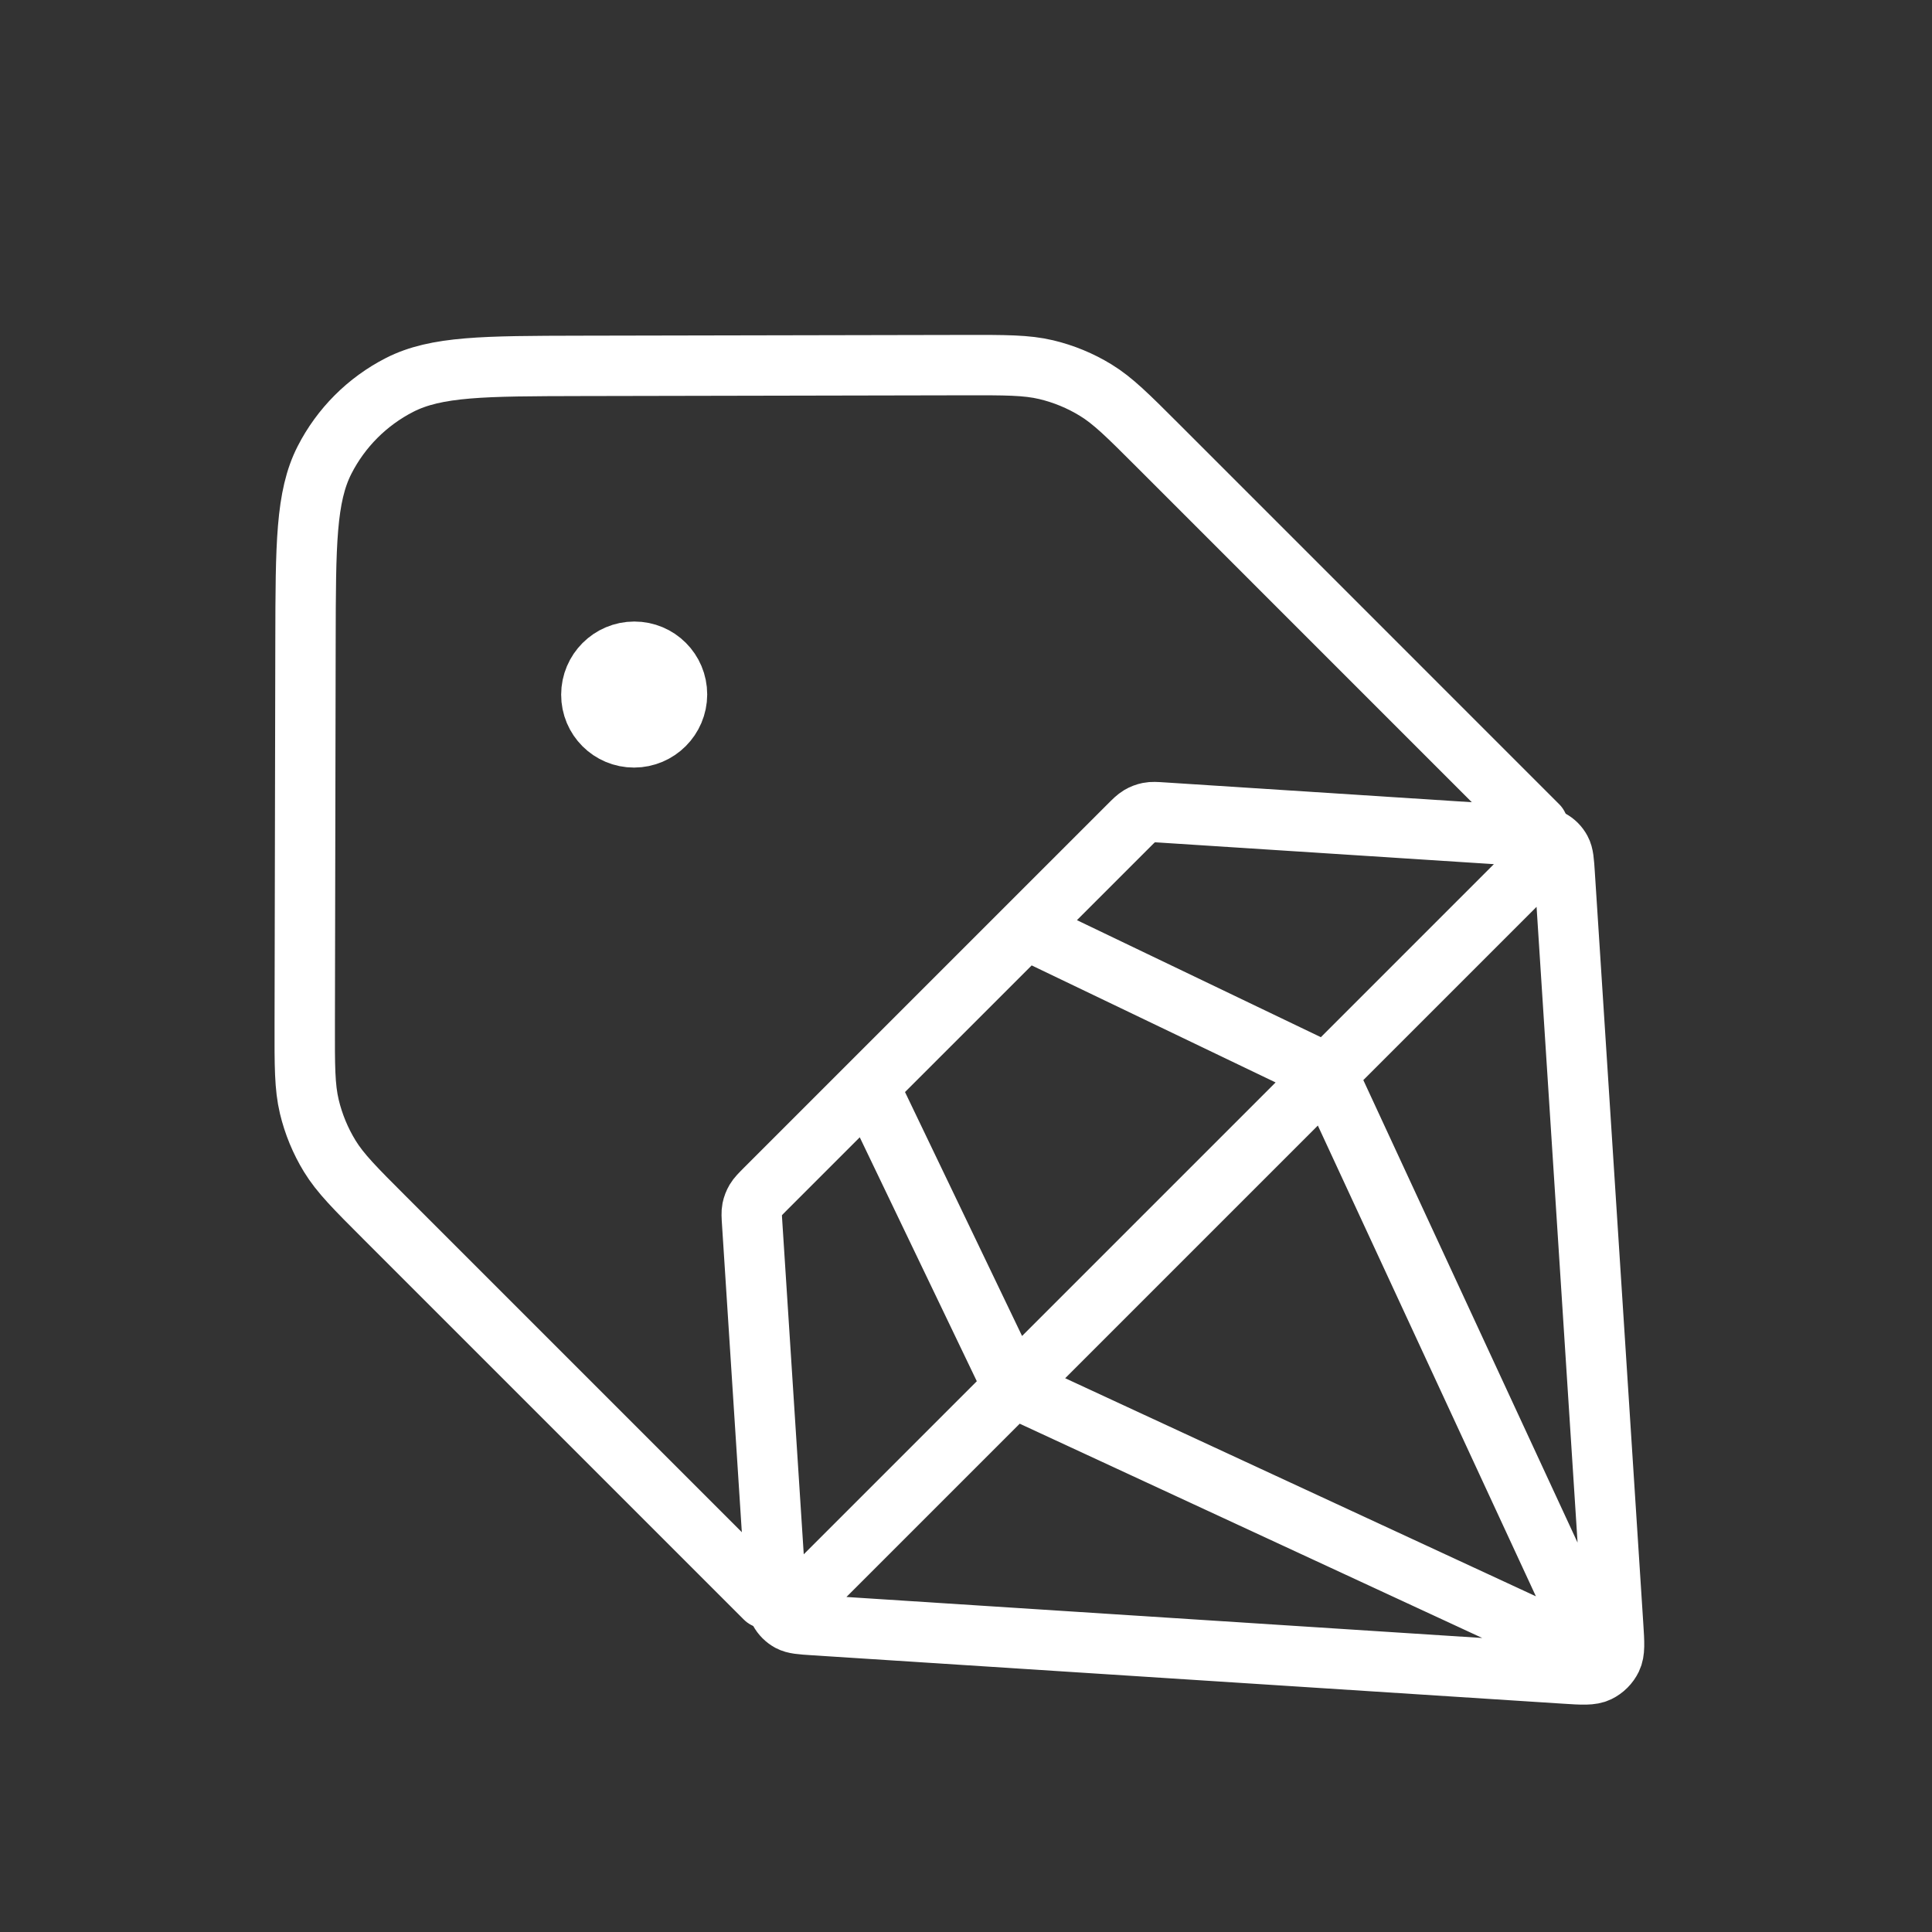 <svg width="64" height="64" viewBox="0 0 64 64" fill="none" xmlns="http://www.w3.org/2000/svg">
<rect x="0" y="0" width="64" height="64" fill="#333333" stroke="none"/>
<path d="M25.348 52.944L12.742 40.338C11.762 39.358 11.272 38.868 10.922 38.296C10.612 37.789 10.384 37.235 10.246 36.657C10.091 36.004 10.092 35.309 10.095 33.921L10.12 21.221C10.127 18.042 10.13 16.452 10.751 15.237C11.297 14.168 12.168 13.297 13.237 12.751C14.452 12.13 16.042 12.127 19.221 12.12L31.921 12.095C33.309 12.092 34.003 12.091 34.656 12.246C35.235 12.384 35.789 12.612 36.296 12.923C36.868 13.273 37.358 13.762 38.338 14.742L50.944 27.349M21.008 23.008L21.036 23.008M22.427 23.005C22.425 23.789 21.789 24.425 21.005 24.427C20.221 24.429 19.587 23.794 19.589 23.011C19.59 22.227 20.227 21.59 21.011 21.589C21.794 21.587 22.428 22.221 22.427 23.005Z" stroke="#FFFFFF" stroke-width="2" stroke-linecap="round" stroke-linejoin="round"/>
<path d="M26.419 53.108L51.107 28.42M28.772 35.97L33.566 45.961L52.932 54.933L43.961 35.566L33.969 30.772M53.438 53.842L51.833 28.956C51.806 28.534 51.793 28.323 51.705 28.16C51.628 28.016 51.511 27.899 51.367 27.822C51.204 27.734 50.993 27.721 50.571 27.694L38.534 26.917C38.289 26.901 38.166 26.893 38.049 26.917C37.946 26.938 37.845 26.976 37.753 27.031C37.649 27.093 37.559 27.182 37.381 27.361L25.36 39.381C25.182 39.56 25.092 39.65 25.03 39.754C24.976 39.846 24.937 39.946 24.916 40.05C24.893 40.167 24.901 40.289 24.917 40.534L25.693 52.572C25.72 52.994 25.734 53.205 25.821 53.368C25.898 53.511 26.016 53.628 26.159 53.706C26.322 53.793 26.533 53.807 26.955 53.834L51.841 55.439C52.427 55.477 52.721 55.495 52.942 55.388C53.136 55.294 53.294 55.136 53.388 54.942C53.495 54.721 53.476 54.428 53.438 53.842Z" stroke="#FFFFFF" stroke-width="2" stroke-linecap="round" stroke-linejoin="round"/>
</svg>
